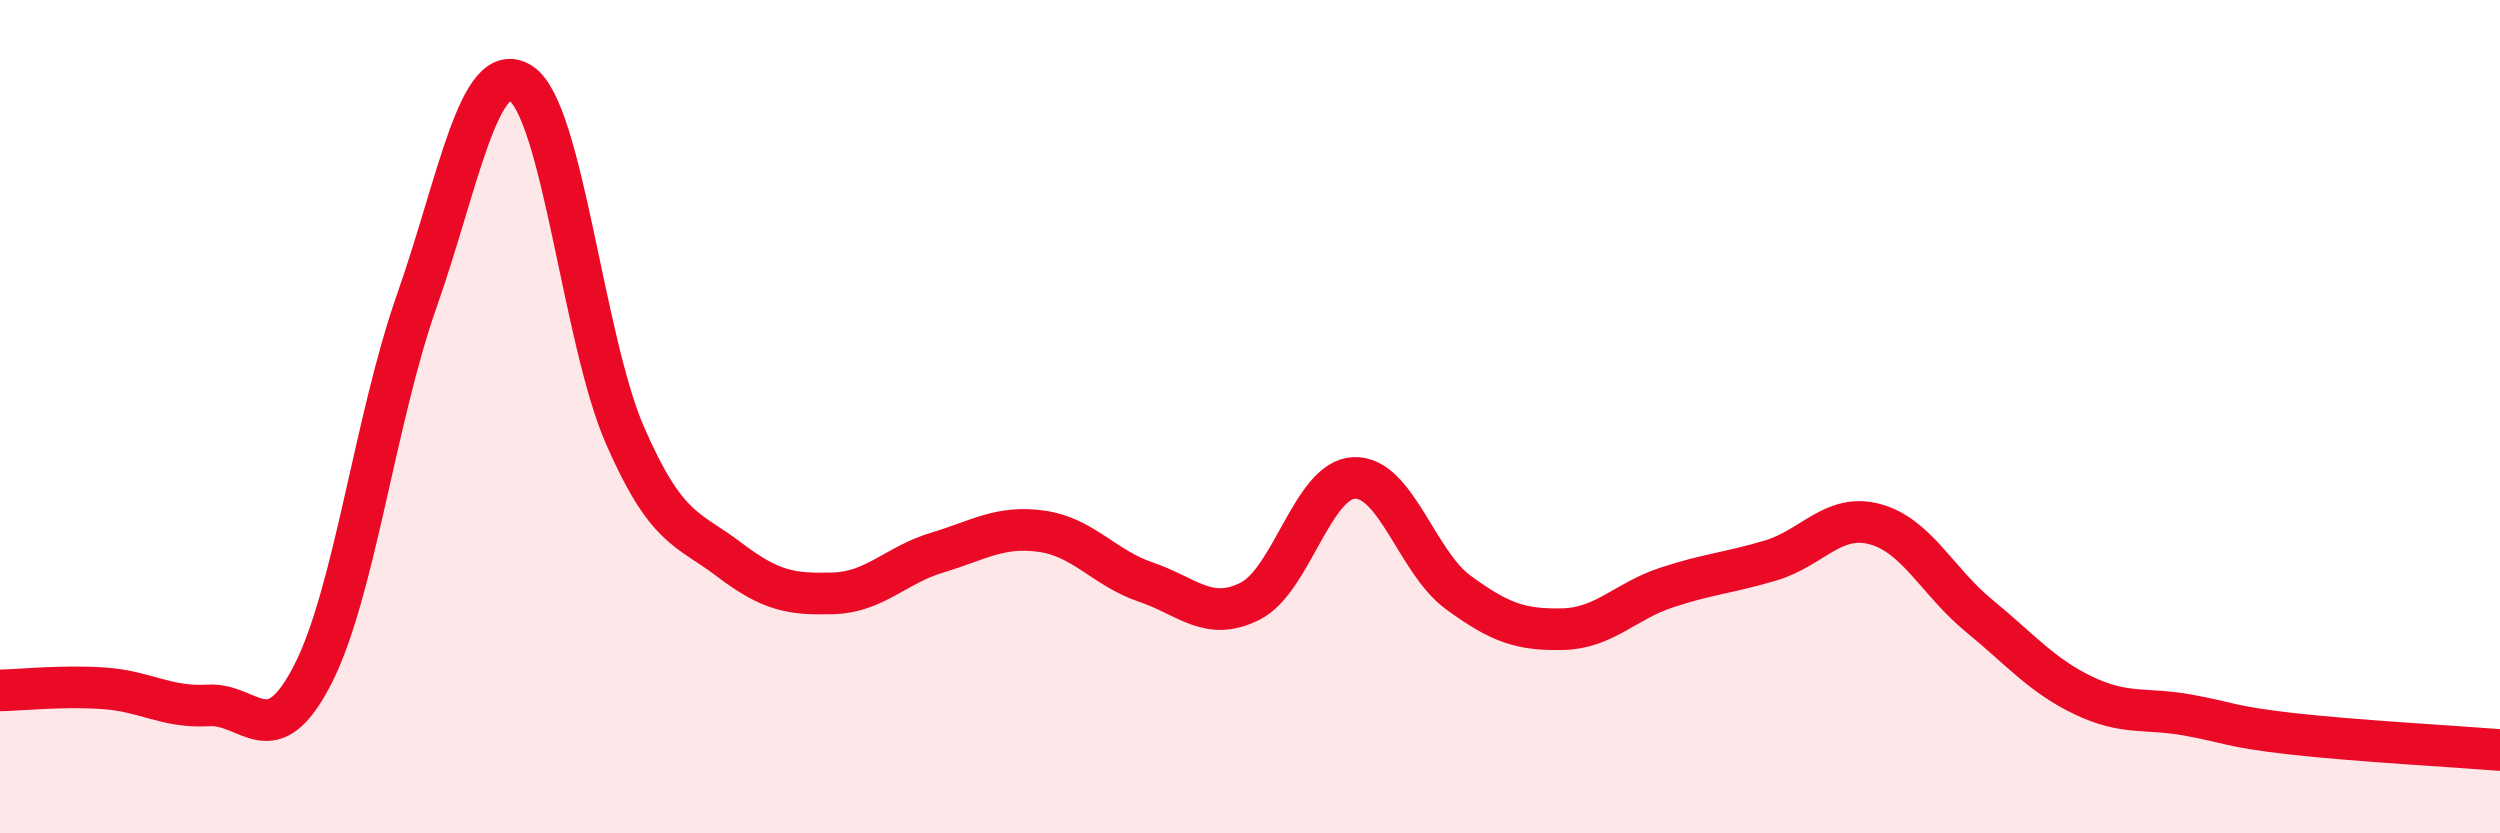 
    <svg width="60" height="20" viewBox="0 0 60 20" xmlns="http://www.w3.org/2000/svg">
      <path
        d="M 0,16.57 C 0.5,16.56 1.5,16.45 2.5,16.52 C 3.5,16.59 4,16.99 5,16.93 C 6,16.87 6.5,18.14 7.5,16.2 C 8.5,14.26 9,10.07 10,7.23 C 11,4.39 11.5,1.36 12.5,2 C 13.5,2.64 14,8.16 15,10.45 C 16,12.74 16.5,12.67 17.5,13.43 C 18.5,14.19 19,14.27 20,14.24 C 21,14.21 21.5,13.56 22.5,13.26 C 23.5,12.96 24,12.61 25,12.75 C 26,12.89 26.5,13.63 27.5,13.97 C 28.5,14.31 29,14.93 30,14.43 C 31,13.93 31.5,11.51 32.5,11.47 C 33.5,11.43 34,13.49 35,14.22 C 36,14.95 36.5,15.12 37.5,15.1 C 38.5,15.08 39,14.43 40,14.1 C 41,13.77 41.5,13.75 42.5,13.45 C 43.5,13.15 44,12.31 45,12.58 C 46,12.85 46.5,13.96 47.5,14.78 C 48.5,15.6 49,16.21 50,16.69 C 51,17.17 51.5,16.98 52.5,17.16 C 53.5,17.34 53.5,17.44 55,17.61 C 56.5,17.78 59,17.92 60,18L60 20L0 20Z"
        fill="#EB0A25"
        opacity="0.1"
        stroke-linecap="round"
        stroke-linejoin="round"
      />
      <path
        d="M 0,16.57 C 0.5,16.56 1.5,16.45 2.5,16.52 C 3.5,16.59 4,16.99 5,16.93 C 6,16.87 6.5,18.14 7.5,16.2 C 8.5,14.26 9,10.07 10,7.23 C 11,4.39 11.5,1.36 12.5,2 C 13.5,2.64 14,8.16 15,10.45 C 16,12.74 16.5,12.67 17.5,13.43 C 18.5,14.19 19,14.27 20,14.24 C 21,14.21 21.5,13.56 22.5,13.26 C 23.5,12.96 24,12.61 25,12.75 C 26,12.89 26.5,13.63 27.5,13.97 C 28.5,14.31 29,14.93 30,14.43 C 31,13.93 31.5,11.51 32.5,11.47 C 33.5,11.43 34,13.49 35,14.22 C 36,14.95 36.5,15.12 37.5,15.1 C 38.5,15.08 39,14.43 40,14.1 C 41,13.77 41.5,13.75 42.5,13.45 C 43.5,13.15 44,12.31 45,12.58 C 46,12.85 46.5,13.96 47.5,14.78 C 48.5,15.6 49,16.21 50,16.69 C 51,17.17 51.5,16.98 52.5,17.16 C 53.5,17.34 53.5,17.44 55,17.61 C 56.5,17.78 59,17.92 60,18"
        stroke="#EB0A25"
        stroke-width="1"
        fill="none"
        stroke-linecap="round"
        stroke-linejoin="round"
      />
    </svg>
  